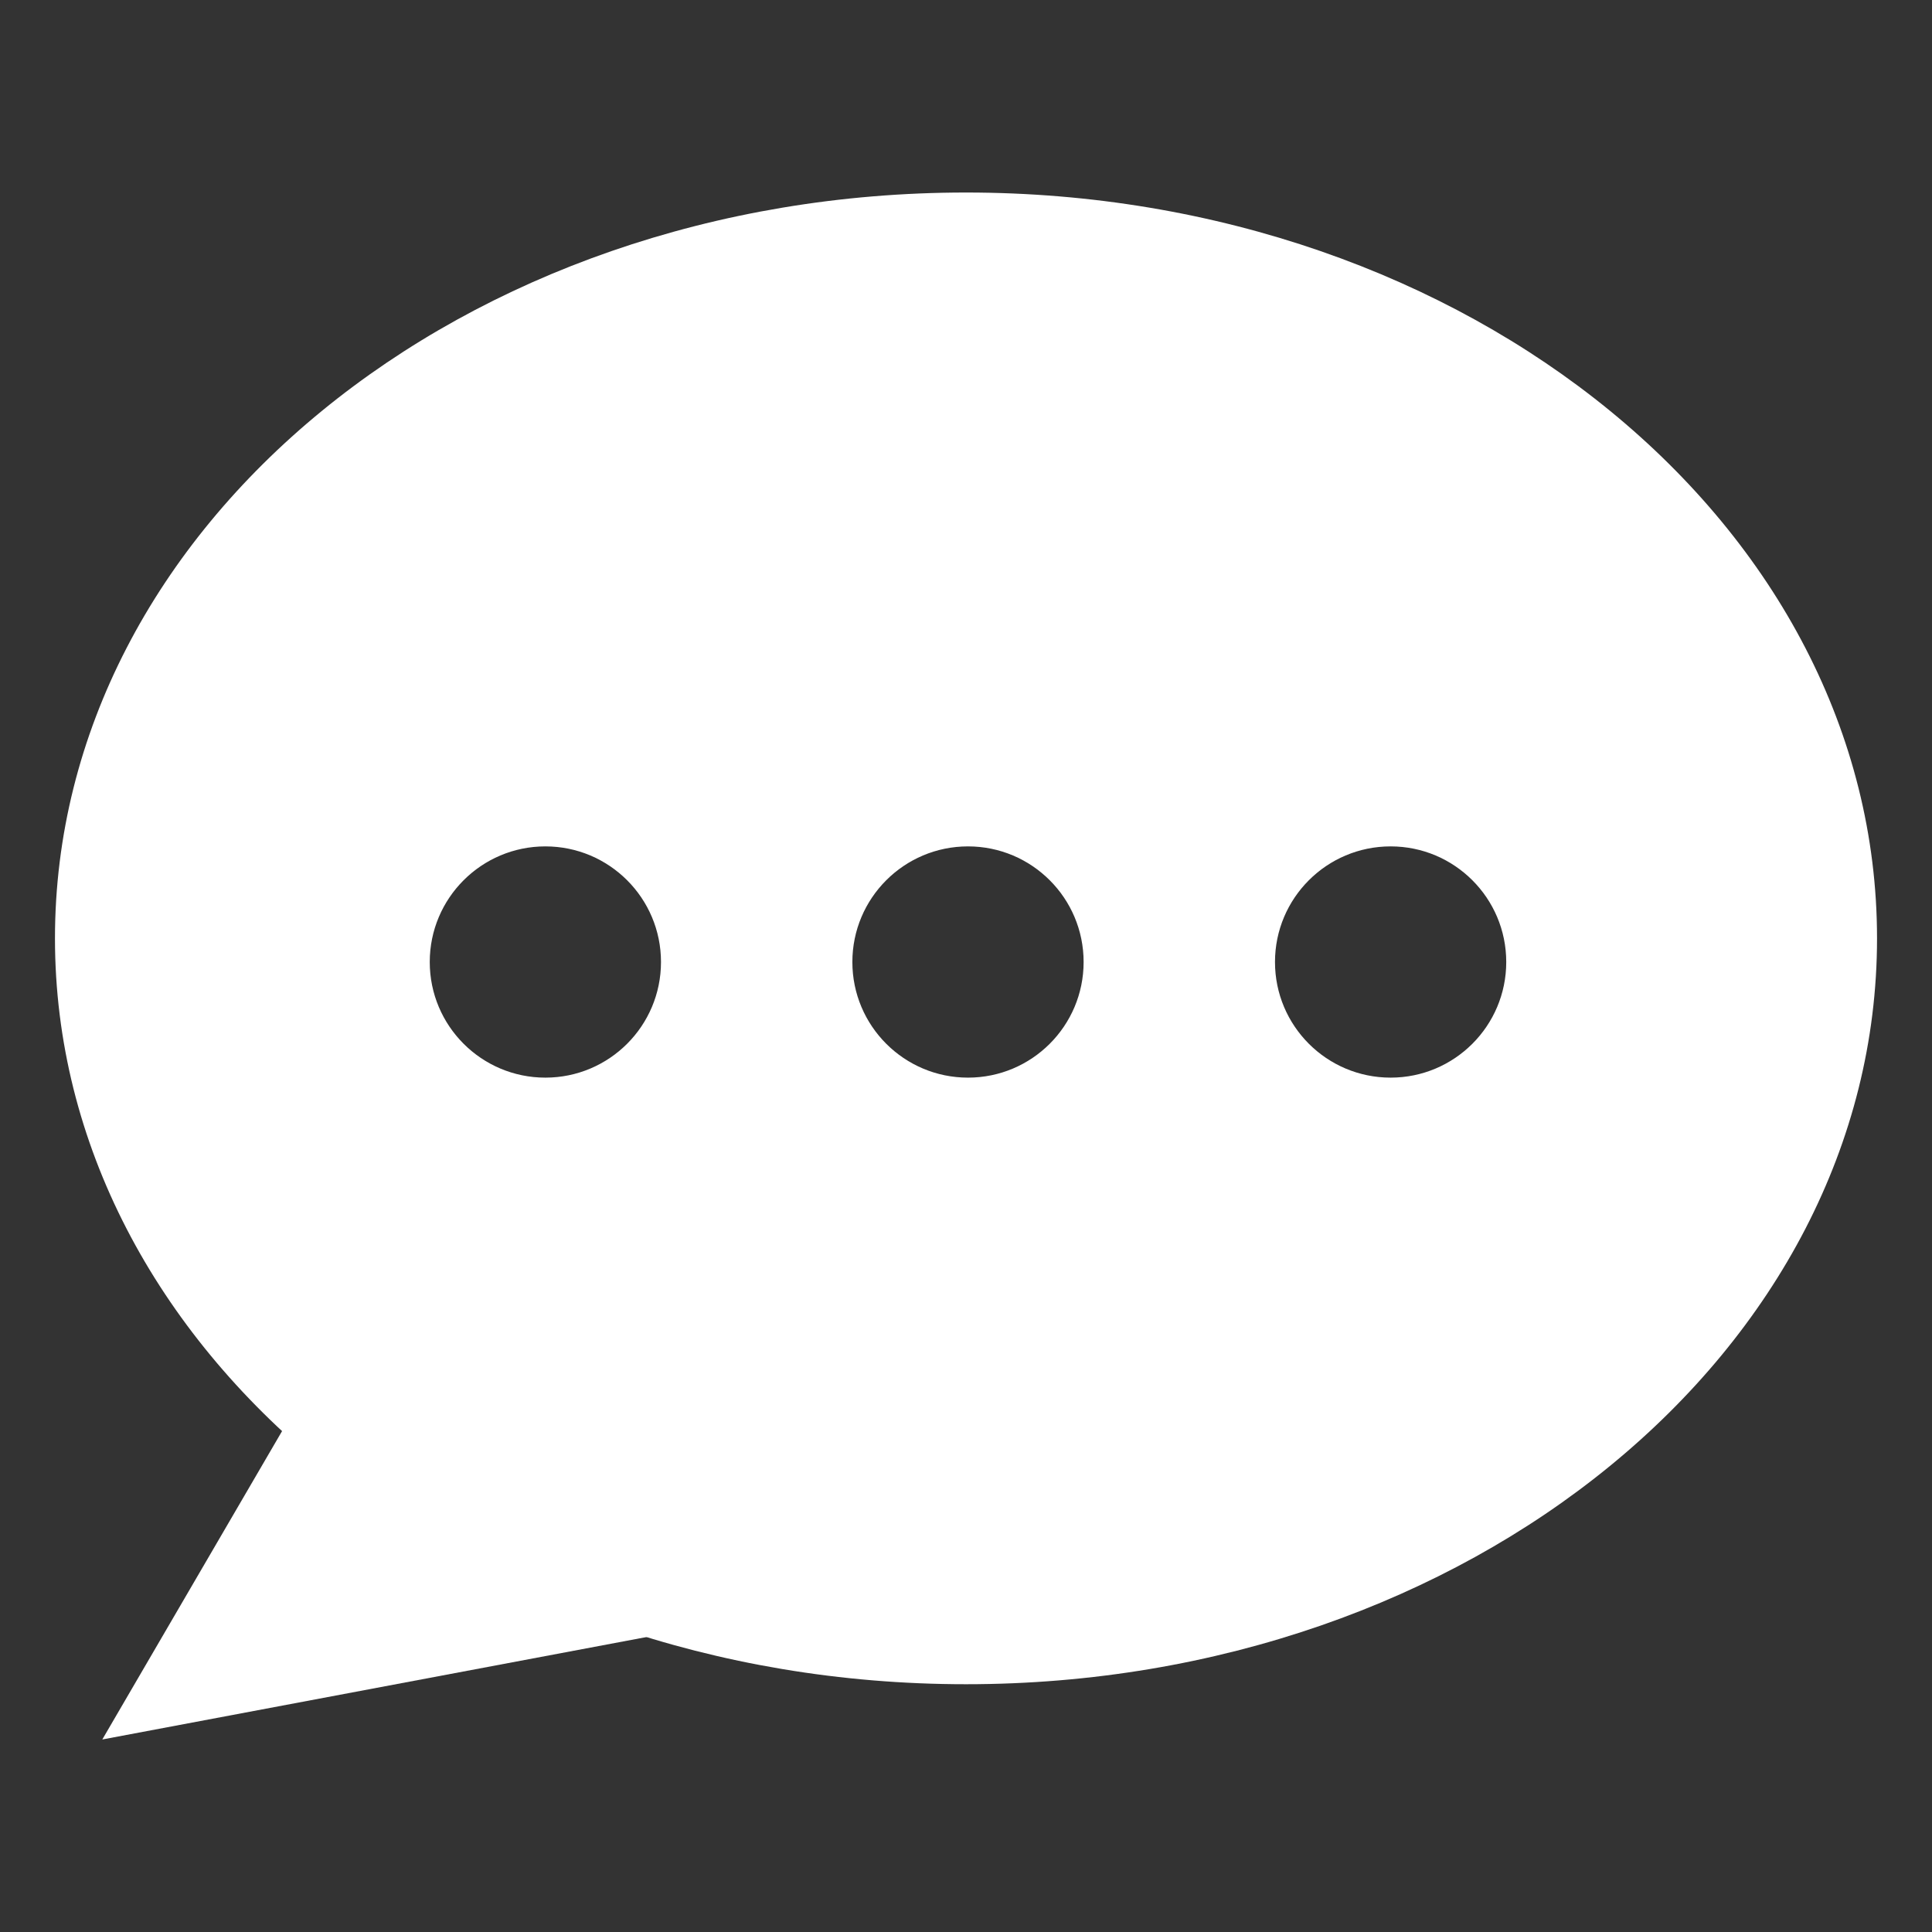<?xml version="1.0" encoding="UTF-8" standalone="no"?><!DOCTYPE svg PUBLIC "-//W3C//DTD SVG 1.1//EN" "http://www.w3.org/Graphics/SVG/1.1/DTD/svg11.dtd"><svg width="100%" height="100%" viewBox="0 0 256 256" version="1.1" xmlns="http://www.w3.org/2000/svg" xmlns:xlink="http://www.w3.org/1999/xlink" xml:space="preserve" xmlns:serif="http://www.serif.com/" style="fill-rule:evenodd;clip-rule:evenodd;stroke-linejoin:round;stroke-miterlimit:2;"><rect x="0" y="0" width="256" height="256" fill="#333333" stroke="none"/><g id="Chat"><path id="Composite-Path" serif:id="Composite Path" d="M56.944,127.472c-0,-8.462 6.859,-15.321 15.32,-15.321c8.462,0 15.321,6.859 15.321,15.321c0,8.461 -6.859,15.32 -15.321,15.32c-8.461,0 -15.32,-6.859 -15.32,-15.32Zm55.999,-0c0,-8.462 6.86,-15.321 15.321,-15.321c8.462,0 15.321,6.859 15.321,15.321c-0,8.461 -6.859,15.32 -15.321,15.32c-8.461,0 -15.321,-6.859 -15.321,-15.32Zm56,-0c0,-8.462 6.859,-15.321 15.321,-15.321c8.461,0 15.321,6.859 15.321,15.321c-0,8.461 -6.86,15.32 -15.321,15.32c-8.462,0 -15.321,-6.859 -15.321,-15.32Zm-161.659,-3.132c-0,54.582 54.045,98.829 120.716,98.829c66.671,0 120.716,-44.247 120.716,-98.829c0,-54.583 -54.045,-98.83 -120.716,-98.83c-66.671,-0 -120.716,44.247 -120.716,98.83Z" style="fill:#fff;"/><path id="Path" d="M42.819,180.291l-29.264,50.199l105.561,-19.87l-76.297,-30.329Z" style="fill:#fff;"/></g></svg>